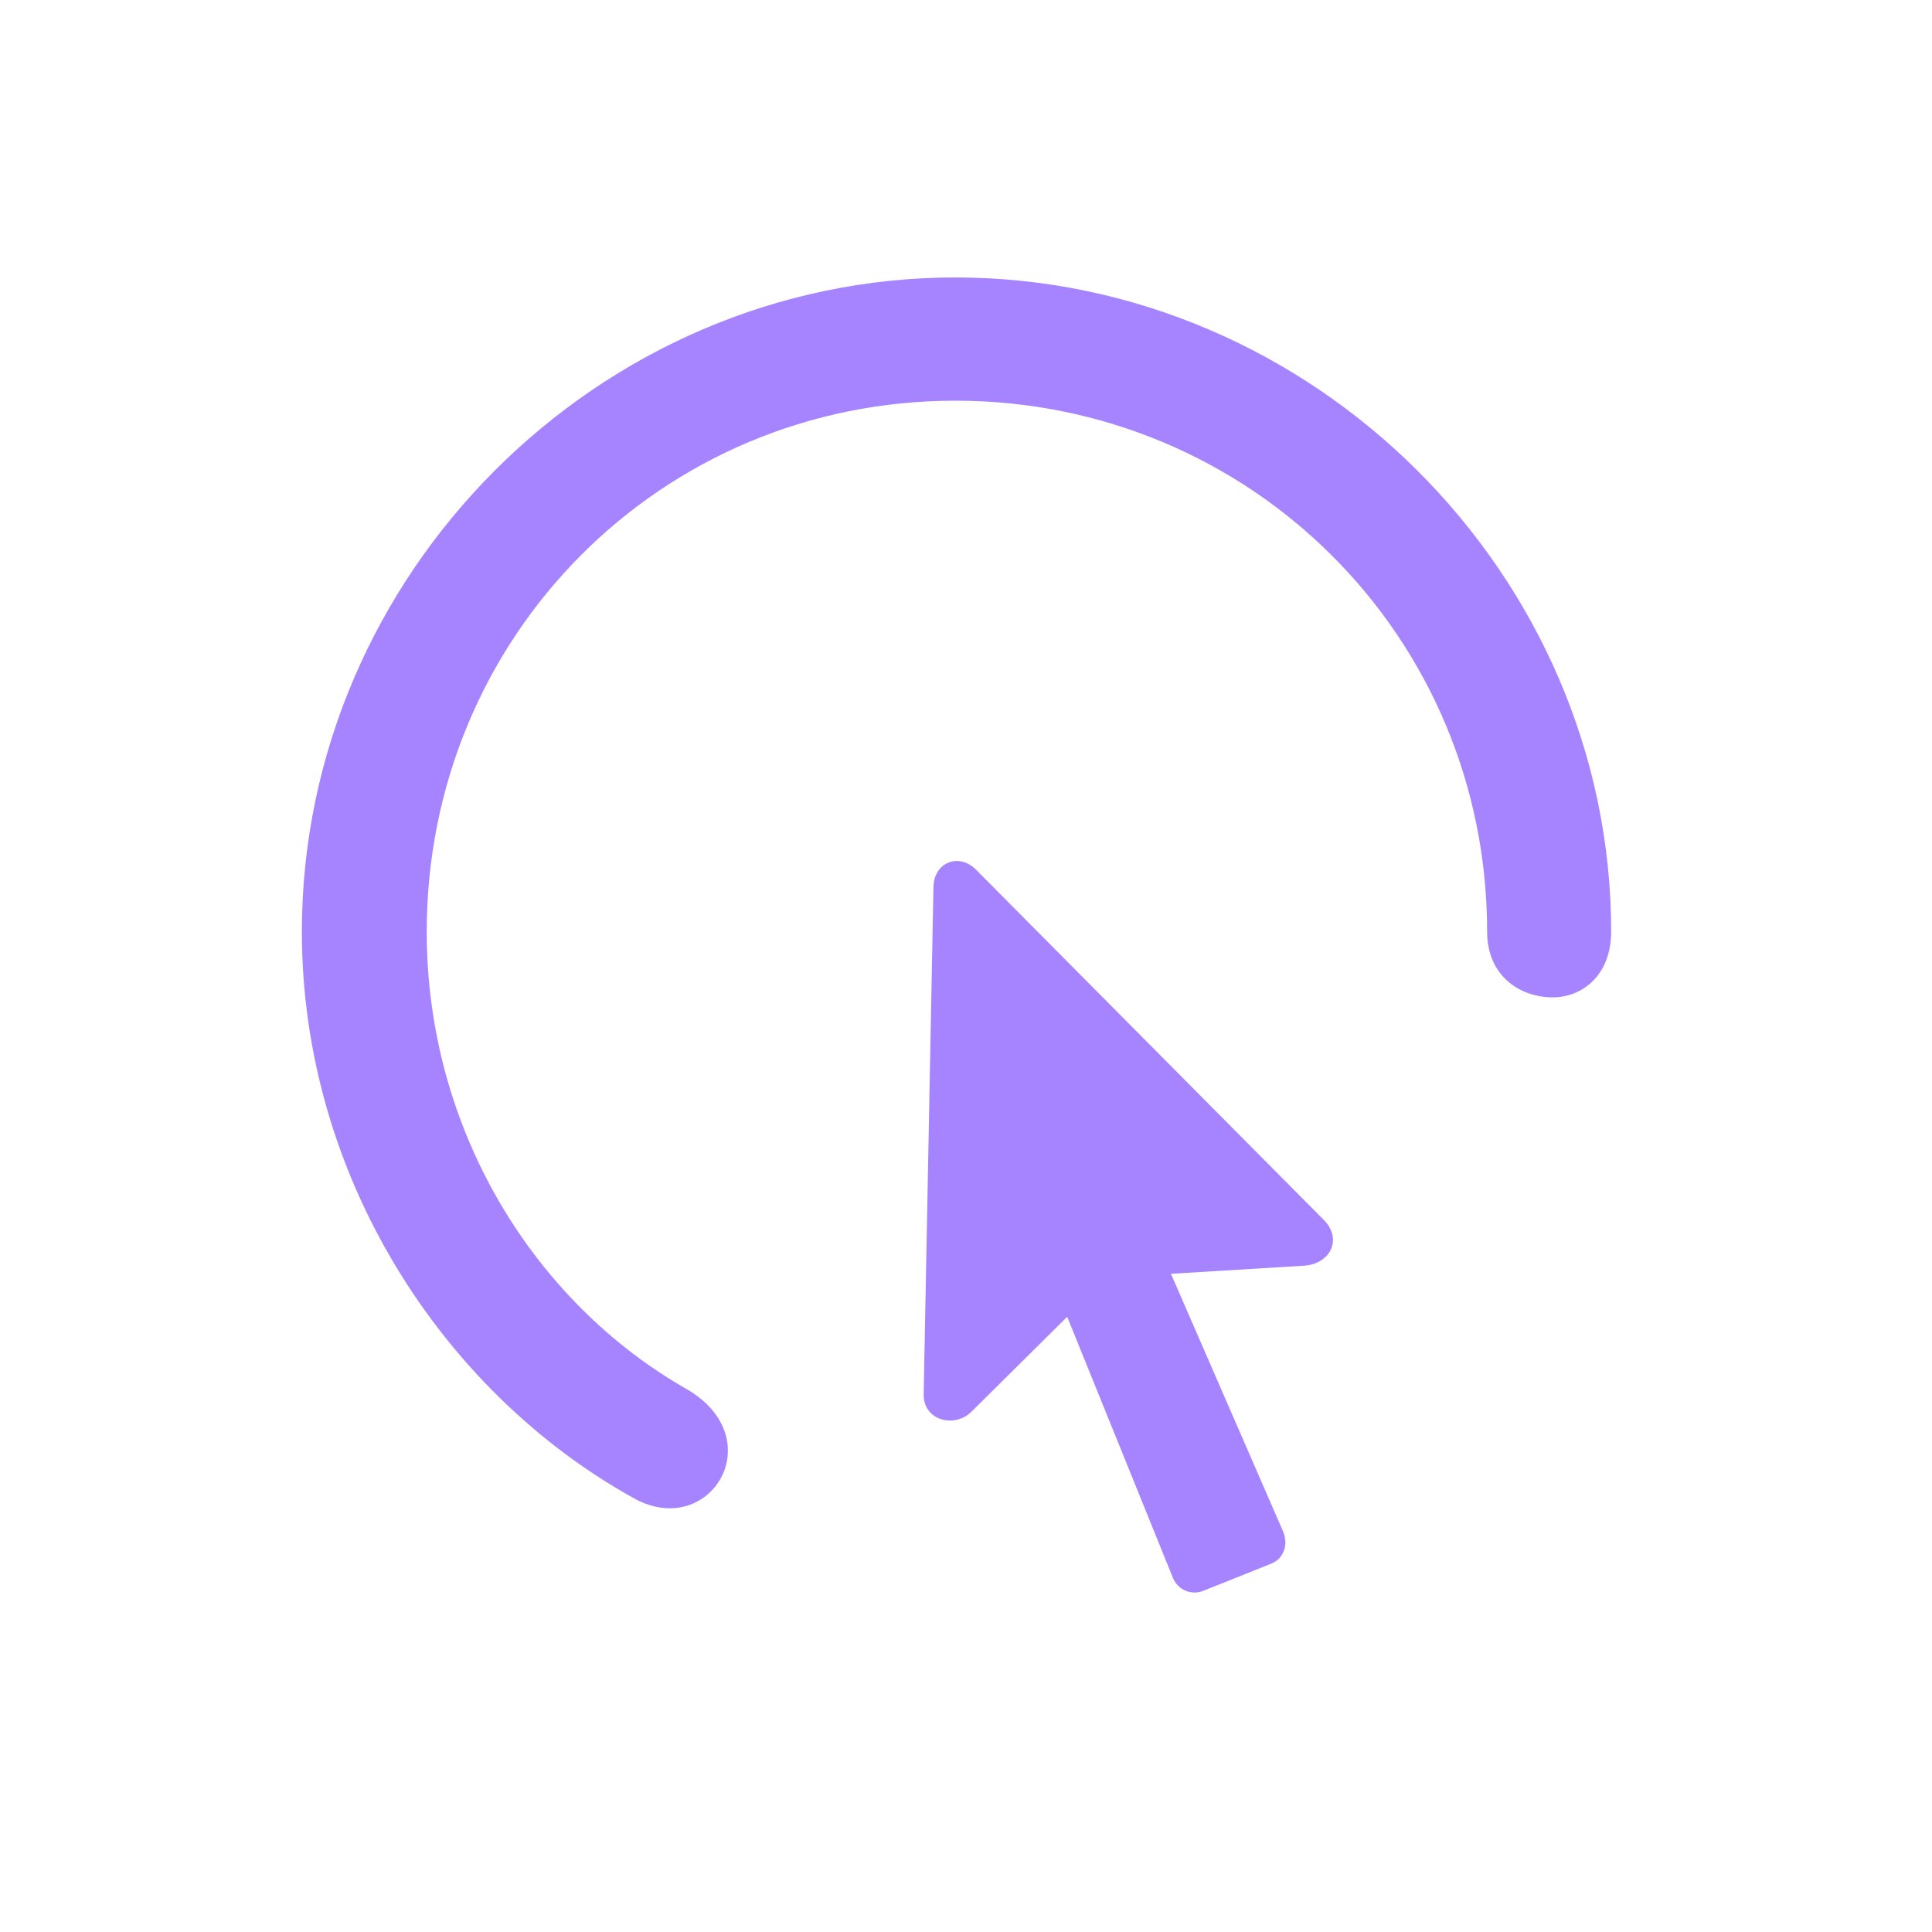 <svg width="64" height="64" viewBox="0 0 64 64" fill="none" xmlns="http://www.w3.org/2000/svg">
<path d="M10 30.864C10 38.947 14.646 46.091 20.957 49.609C23.481 51.059 25.576 47.702 22.783 46.037C17.707 43.164 14.136 37.443 14.136 30.864C14.136 21.088 21.897 13.273 31.645 13.273C41.421 13.273 49.263 21.088 49.263 30.864C49.263 32.341 50.364 33.039 51.438 33.039C52.405 33.039 53.372 32.314 53.372 30.864C53.372 19.021 43.489 9.191 31.645 9.191C19.829 9.191 10 19.021 10 30.864Z" fill="#A684FF"/>
<path d="M30.598 46.171C30.571 47.057 31.619 47.326 32.183 46.762L35.352 43.62L38.843 52.24C39.004 52.67 39.461 52.858 39.863 52.697L42.146 51.784C42.549 51.596 42.683 51.139 42.495 50.71L38.789 42.196L43.194 41.928C44.053 41.874 44.483 41.069 43.865 40.424L32.344 28.822C31.78 28.232 30.921 28.554 30.921 29.413L30.598 46.171Z" fill="#A684FF"/>
</svg>
